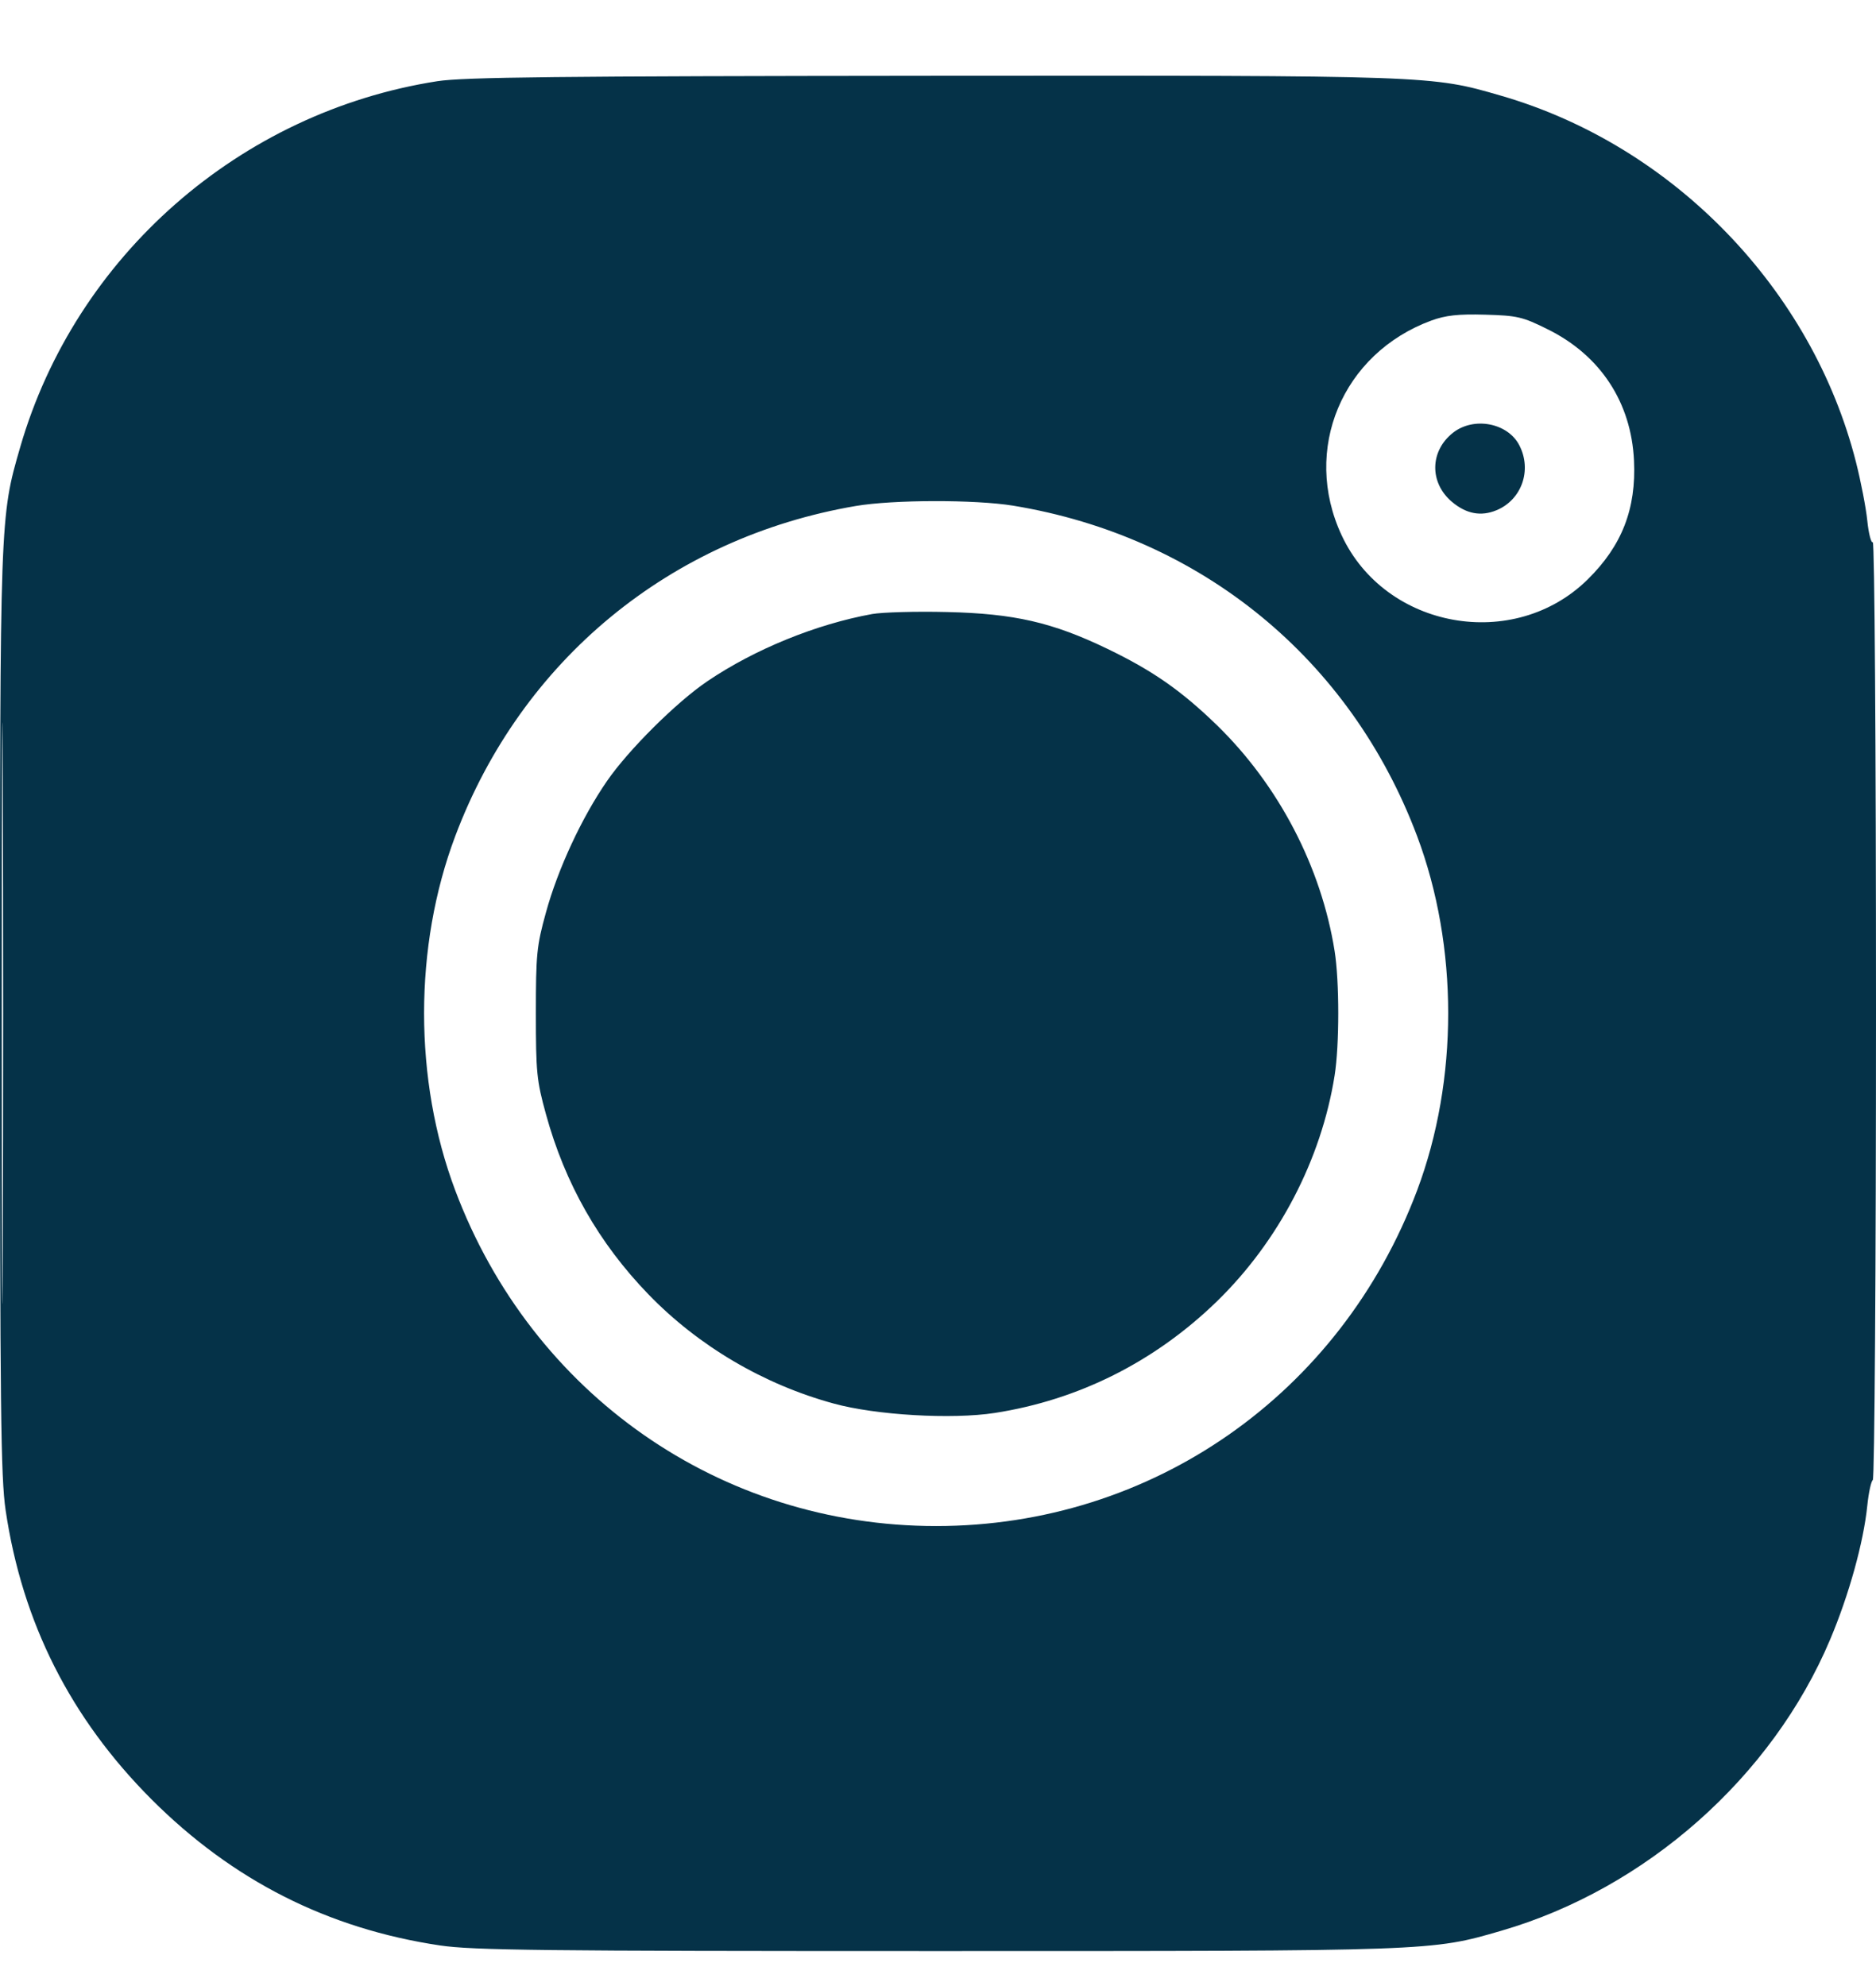 <?xml version="1.0" encoding="UTF-8"?> <svg xmlns="http://www.w3.org/2000/svg" width="17" height="18" viewBox="0 0 17 18" fill="none"><path fill-rule="evenodd" clip-rule="evenodd" d="M3.963 0.736C2.173 1.015 0.684 2.321 0.183 4.053C-0.001 4.689 2.47574e-08 4.673 2.47574e-08 9.184C2.47574e-08 12.768 0.007 13.39 0.051 13.688C0.202 14.707 0.639 15.572 1.373 16.308C2.108 17.043 2.97 17.48 3.987 17.632C4.285 17.676 4.905 17.683 8.483 17.683C12.986 17.683 12.969 17.684 13.604 17.499C14.916 17.118 16.06 16.105 16.585 14.858C16.755 14.455 16.887 13.98 16.921 13.647C16.933 13.529 16.956 13.424 16.971 13.414C16.987 13.404 17 11.484 17 9.146C17 6.766 16.987 4.905 16.971 4.914C16.956 4.924 16.933 4.836 16.921 4.718C16.909 4.601 16.863 4.363 16.819 4.19C16.422 2.622 15.163 1.32 13.604 0.868C12.967 0.683 12.992 0.684 8.446 0.687C5.056 0.69 4.202 0.699 3.963 0.736ZM12.971 2.905C12.161 3.203 11.796 4.077 12.158 4.852C12.554 5.702 13.721 5.91 14.389 5.25C14.698 4.945 14.828 4.611 14.807 4.174C14.782 3.646 14.502 3.22 14.024 2.984C13.797 2.871 13.749 2.86 13.458 2.852C13.213 2.845 13.101 2.858 12.971 2.905ZM13.167 3.922C12.956 4.088 12.952 4.375 13.157 4.548C13.287 4.658 13.421 4.683 13.562 4.624C13.79 4.529 13.884 4.26 13.768 4.036C13.663 3.832 13.355 3.774 13.167 3.922ZM7.754 4.586C6.072 4.873 4.724 5.985 4.125 7.579C3.749 8.578 3.749 9.789 4.125 10.788C4.82 12.638 6.528 13.831 8.483 13.831C10.438 13.831 12.147 12.638 12.842 10.788C13.217 9.789 13.217 8.578 12.842 7.579C12.238 5.971 10.884 4.863 9.181 4.583C8.837 4.527 8.094 4.528 7.754 4.586ZM0.016 9.184C0.016 11.53 0.02 12.49 0.025 11.317C0.03 10.143 0.03 8.224 0.025 7.05C0.02 5.877 0.016 6.837 0.016 9.184ZM7.904 5.565C7.397 5.657 6.841 5.883 6.412 6.173C6.133 6.361 5.697 6.794 5.501 7.078C5.271 7.411 5.055 7.877 4.947 8.271C4.863 8.574 4.856 8.652 4.856 9.184C4.856 9.715 4.863 9.793 4.947 10.097C5.12 10.728 5.427 11.267 5.877 11.732C6.33 12.2 6.921 12.548 7.556 12.721C7.938 12.826 8.625 12.866 9.014 12.806C9.774 12.688 10.464 12.342 11.027 11.795C11.587 11.25 11.973 10.51 12.094 9.748C12.138 9.471 12.138 8.896 12.094 8.619C11.973 7.858 11.587 7.117 11.027 6.572C10.702 6.257 10.445 6.078 10.032 5.879C9.536 5.64 9.189 5.561 8.583 5.547C8.3 5.54 7.995 5.549 7.904 5.565Z" fill="#053248"></path></svg> 